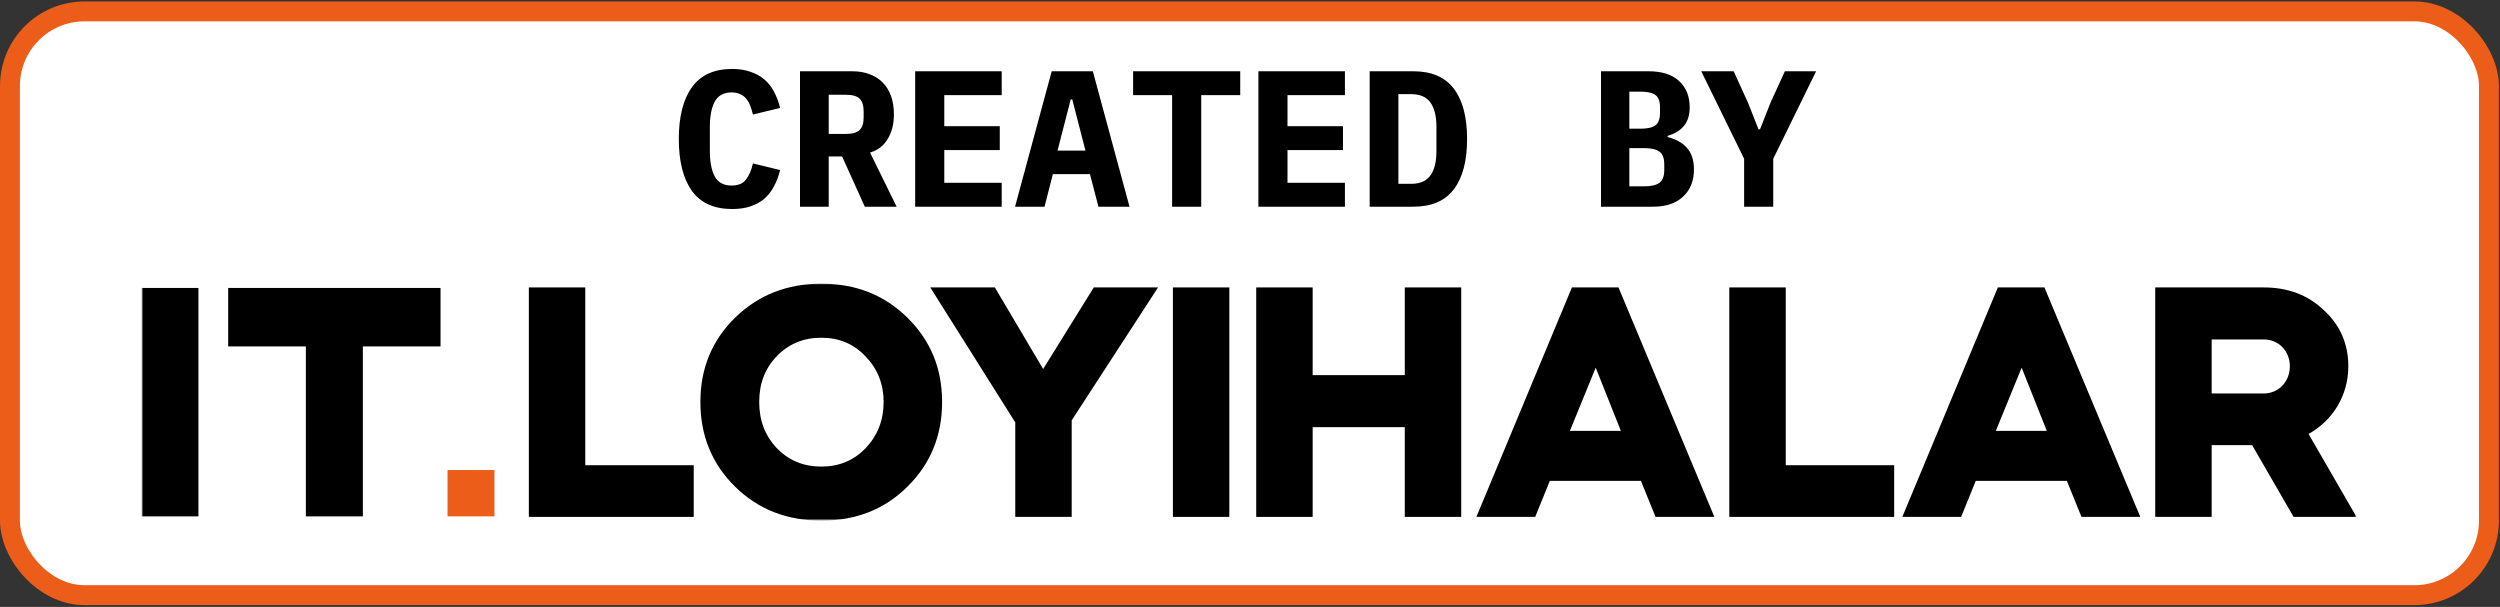 <svg xmlns="http://www.w3.org/2000/svg" width="1005" height="244" viewBox="0 0 1005 244" fill="none">
    <rect x="0" y="0" width="1005" height="244" fill="#333333" stroke="none"/>
    <rect x="4" y="4.579" width="996.56" height="234.679" rx="30" fill="white" stroke="#EB5D18" stroke-width="8"/>
    <path d="M294.331 84.029C287.051 84.029 281.643 81.585 278.107 76.698C274.623 71.757 272.881 64.816 272.881 55.871C272.881 46.928 274.623 40.011 278.107 35.123C281.643 30.183 287.051 27.713 294.331 27.713C297.139 27.713 299.609 28.104 301.741 28.884C303.925 29.611 305.797 30.651 307.357 32.004C308.917 33.355 310.191 34.993 311.179 36.917C312.219 38.842 313.025 40.999 313.597 43.392L302.677 46.044C302.365 44.743 302.001 43.547 301.585 42.456C301.169 41.364 300.623 40.428 299.947 39.648C299.323 38.867 298.517 38.27 297.529 37.853C296.593 37.386 295.449 37.151 294.097 37.151C290.925 37.151 288.663 38.4 287.311 40.895C286.011 43.34 285.361 46.745 285.361 51.114V60.63C285.361 64.998 286.011 68.43 287.311 70.925C288.663 73.37 290.925 74.591 294.097 74.591C296.801 74.591 298.751 73.76 299.947 72.096C301.195 70.431 302.105 68.299 302.677 65.7L313.597 68.352C313.025 70.743 312.219 72.901 311.179 74.826C310.191 76.749 308.917 78.413 307.357 79.817C305.797 81.169 303.925 82.21 301.741 82.938C299.609 83.665 297.139 84.029 294.331 84.029ZM333.145 83.094H321.601V28.649H342.661C345.313 28.649 347.679 29.066 349.759 29.898C351.839 30.677 353.581 31.822 354.985 33.33C356.441 34.837 357.533 36.657 358.261 38.789C358.989 40.922 359.353 43.313 359.353 45.965C359.353 49.813 358.521 53.115 356.857 55.871C355.193 58.627 352.827 60.447 349.759 61.331L360.445 83.094H347.653L338.527 62.892H333.145V83.094ZM339.853 53.843C342.609 53.843 344.507 53.324 345.547 52.283C346.639 51.243 347.185 49.528 347.185 47.136V44.795C347.185 42.404 346.639 40.688 345.547 39.648C344.507 38.608 342.609 38.087 339.853 38.087H333.145V53.843H339.853ZM367.902 83.094V28.649H402.69V38.243H379.602V50.724H401.91V60.318H379.602V73.499H402.69V83.094H367.902ZM441.582 83.094L438.15 69.99H423.252L419.898 83.094H408.042L422.784 28.649H439.32L454.062 83.094H441.582ZM431.052 39.959H430.428L425.124 60.551H436.356L431.052 39.959ZM482.891 38.243V83.094H471.191V38.243H455.513V28.649H498.569V38.243H482.891ZM505.871 83.094V28.649H540.659V38.243H517.571V50.724H539.879V60.318H517.571V73.499H540.659V83.094H505.871ZM550.612 28.649H568.162C575.494 28.649 580.928 30.989 584.464 35.669C588 40.349 589.768 47.084 589.768 55.871C589.768 64.659 588 71.394 584.464 76.073C580.928 80.754 575.494 83.094 568.162 83.094H550.612V28.649ZM567.382 73.889C570.866 73.889 573.414 72.772 575.026 70.535C576.638 68.299 577.444 65.049 577.444 60.785V50.88C577.444 46.667 576.638 43.444 575.026 41.208C573.414 38.971 570.866 37.853 567.382 37.853H562.156V73.889H567.382ZM643.605 28.649H662.715C668.071 28.649 672.153 29.95 674.961 32.55C677.821 35.15 679.251 38.685 679.251 43.157C679.251 46.278 678.471 48.773 676.911 50.645C675.403 52.465 673.219 53.791 670.359 54.623V55.092C673.739 55.923 676.339 57.38 678.159 59.459C680.031 61.539 680.967 64.425 680.967 68.118C680.967 72.694 679.511 76.334 676.599 79.037C673.739 81.742 669.709 83.094 664.509 83.094H643.605V28.649ZM660.921 74.903C663.729 74.903 665.783 74.436 667.083 73.499C668.383 72.564 669.033 70.847 669.033 68.352V66.09C669.033 63.593 668.383 61.877 667.083 60.941C665.783 60.005 663.729 59.538 660.921 59.538H654.993V74.903H660.921ZM659.439 51.737C662.195 51.737 664.197 51.295 665.445 50.411C666.693 49.475 667.317 47.812 667.317 45.419V43.08C667.317 40.688 666.693 39.05 665.445 38.166C664.197 37.282 662.195 36.84 659.439 36.84H654.993V51.737H659.439ZM701.139 83.094V63.828L683.901 28.649H696.927L702.699 41.285L706.911 51.971H707.535L711.747 41.285L717.519 28.649H730.077L712.839 63.828V83.094H701.139Z" fill="black"/>
    <mask id="mask0_6_2" style="mask-type:luminance" maskUnits="userSpaceOnUse" x="56" y="113" width="892" height="97">
    <path d="M947.704 113.418H56.856V209.418H947.704V113.418Z" fill="white"/>
    </mask>
    <g mask="url(#mask0_6_2)">
    <mask id="mask1_6_2" style="mask-type:luminance" maskUnits="userSpaceOnUse" x="56" y="113" width="892" height="97">
    <path d="M947.704 113.418H56.856V209.418H947.704V113.418Z" fill="white"/>
    </mask>
    <g mask="url(#mask1_6_2)">
    <path d="M79.766 207.581H56.856V115.755H79.766V207.581Z" fill="black"/>
    <path d="M177.1 139.259H145.868V207.581H122.958V139.259H91.725V115.755H177.092V139.259H177.1Z" fill="black"/>
    <path d="M198.765 207.581H179.907V188.959H198.765V207.581Z" fill="#EB5D18"/>
    <path d="M866.405 115.545H910.003C919.701 115.545 927.763 118.552 934.19 124.702C940.747 130.715 944.026 138.231 944.026 147.251C944.026 158.867 937.876 168.98 928.04 174.446L947.305 207.791H922.027L905.358 178.956H889.095V207.791H866.405V115.545ZM910.003 136.454H889.095V158.184H910.003C916.015 158.184 920.522 153.4 920.522 147.251C920.522 141.101 916.015 136.454 910.003 136.454Z" fill="black"/>
    <path d="M788.378 207.791H764.736L803.137 115.545H821.86L860.398 207.791H836.755L830.879 193.305H794.254L788.378 207.791ZM812.703 147.797L802.317 173.216H822.816L812.703 147.797Z" fill="black"/>
    <path d="M695.179 115.545H717.865V187.019H761.46V207.791H695.179V115.545Z" fill="black"/>
    <path d="M617.151 207.791H593.509L631.911 115.545H650.633L689.172 207.791H665.53L659.653 193.305H623.028L617.151 207.791ZM641.477 147.797L631.091 173.216H651.59L641.477 147.797Z" fill="black"/>
    <path d="M527.687 207.791H505.002V115.545H527.687V150.804H564.723V115.545H587.408V207.791H564.723V171.713H527.687V207.791Z" fill="black"/>
    <path d="M494.189 207.791H471.504V115.545H494.189V207.791Z" fill="black"/>
    <path d="M408.135 169.8L373.97 115.545H399.936L419.341 148.344L439.704 115.545H465.533L430.821 168.98V207.791H408.135V169.8Z" fill="black"/>
    <path d="M281.558 161.6C281.558 148.071 286.205 136.865 295.497 127.708C304.927 118.552 316.407 114.042 330.21 114.042C344.012 114.042 355.492 118.552 364.784 127.708C374.077 136.865 378.724 148.071 378.724 161.6C378.724 175.13 374.077 186.472 364.784 195.629C355.628 204.785 344.012 209.295 330.21 209.295C316.407 209.295 304.791 204.785 295.497 195.629C286.205 186.472 281.558 175.13 281.558 161.6ZM330.21 187.566C337.316 187.566 343.192 185.106 347.975 180.186C352.758 175.13 355.218 168.98 355.218 161.6C355.218 154.357 352.758 148.207 347.975 143.288C343.192 138.231 337.316 135.771 330.21 135.771C322.966 135.771 317.09 138.231 312.307 143.151C307.523 148.071 305.201 154.22 305.201 161.6C305.201 168.98 307.523 175.13 312.307 180.186C317.09 185.106 322.966 187.566 330.21 187.566Z" fill="black"/>
    <path d="M212.596 115.545H235.281V187.019H278.876V207.791H212.596V115.545Z" fill="black"/>
    </g>
    </g>
    </svg>